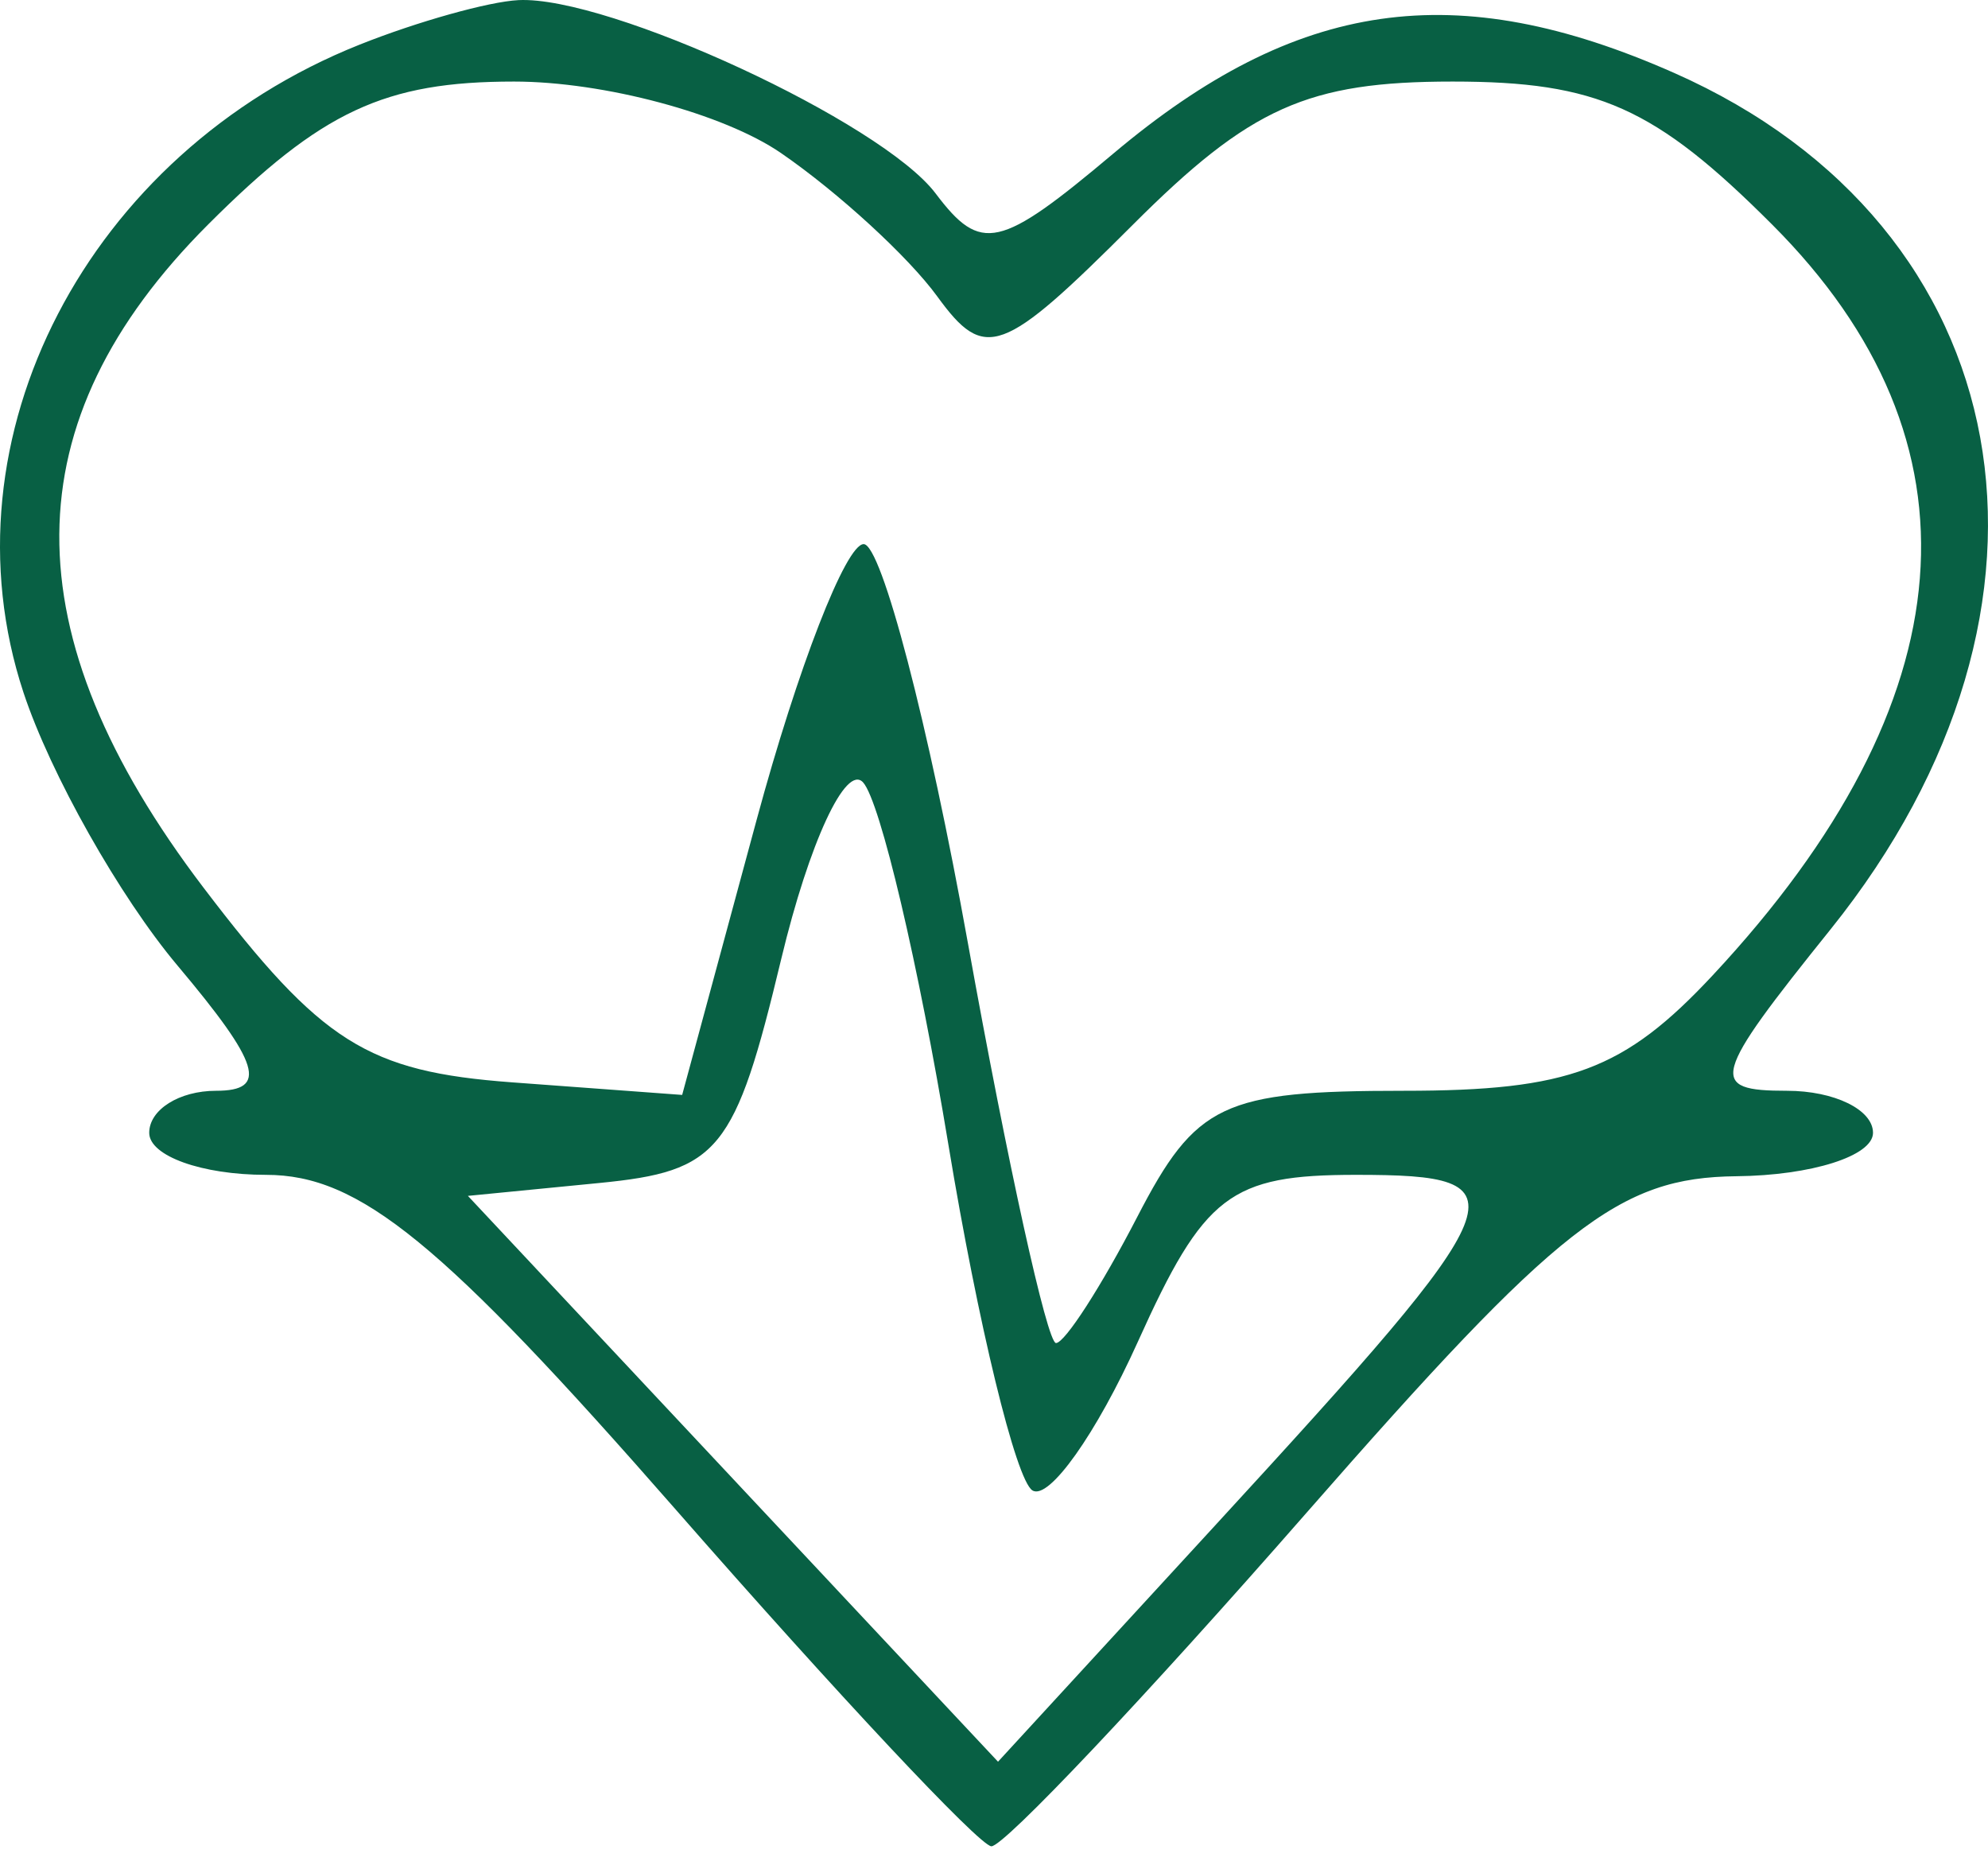 <svg xmlns="http://www.w3.org/2000/svg" width="50" height="47" viewBox="0 0 50 47" fill="none"><path fill-rule="evenodd" clip-rule="evenodd" d="M9.041 1.124C2.2 3.852 -1.519 11.02 0.589 17.41C1.266 19.461 3.011 22.554 4.467 24.284C6.544 26.753 6.752 27.43 5.433 27.43C4.509 27.43 3.753 27.905 3.753 28.487C3.753 29.069 5.076 29.544 6.692 29.544C9.042 29.544 11.105 31.23 17.002 37.969C21.056 42.602 24.625 46.408 24.933 46.429C25.24 46.448 28.809 42.672 32.863 38.039C39.203 30.794 40.716 29.61 43.671 29.579C45.562 29.56 47.108 29.069 47.108 28.487C47.108 27.905 46.134 27.43 44.944 27.43C42.952 27.43 43.04 27.104 46.039 23.372C52.583 15.229 50.844 5.7 42.109 1.835C36.606 -0.599 32.621 -0.027 28 3.863C25.138 6.271 24.671 6.375 23.531 4.864C22.179 3.073 15.312 -0.109 13.04 0.003C12.294 0.04 10.494 0.544 9.041 1.124ZM19.643 3.849C21.081 4.837 22.849 6.459 23.572 7.453C24.77 9.1 25.201 8.942 28.489 5.655C31.444 2.699 32.891 2.051 36.534 2.051C40.174 2.051 41.623 2.699 44.57 5.646C50.03 11.106 49.515 17.622 43.08 24.522C40.851 26.912 39.466 27.43 35.306 27.43C30.75 27.43 30.079 27.747 28.603 30.602C27.701 32.347 26.781 33.774 26.559 33.774C26.337 33.774 25.341 29.254 24.346 23.729C23.352 18.203 22.171 13.683 21.722 13.683C21.274 13.683 20.063 16.799 19.032 20.609L17.157 27.534L12.88 27.218C9.242 26.948 8.082 26.217 5.12 22.324C0.245 15.917 0.281 10.599 5.234 5.646C8.087 2.793 9.676 2.051 12.928 2.051C15.184 2.051 18.206 2.86 19.643 3.849ZM23.853 28.785C24.601 33.311 25.552 37.224 25.967 37.48C26.382 37.736 27.574 36.056 28.616 33.746C30.284 30.045 30.939 29.544 34.104 29.544C38.416 29.544 38.221 30.026 30.553 38.37L25.101 44.302L18.435 37.188L11.768 30.073L15.072 29.749C18.088 29.453 18.486 28.962 19.65 24.111C20.351 21.19 21.277 19.194 21.709 19.677C22.141 20.161 23.105 24.259 23.853 28.785Z" fill="#086044"></path></svg>